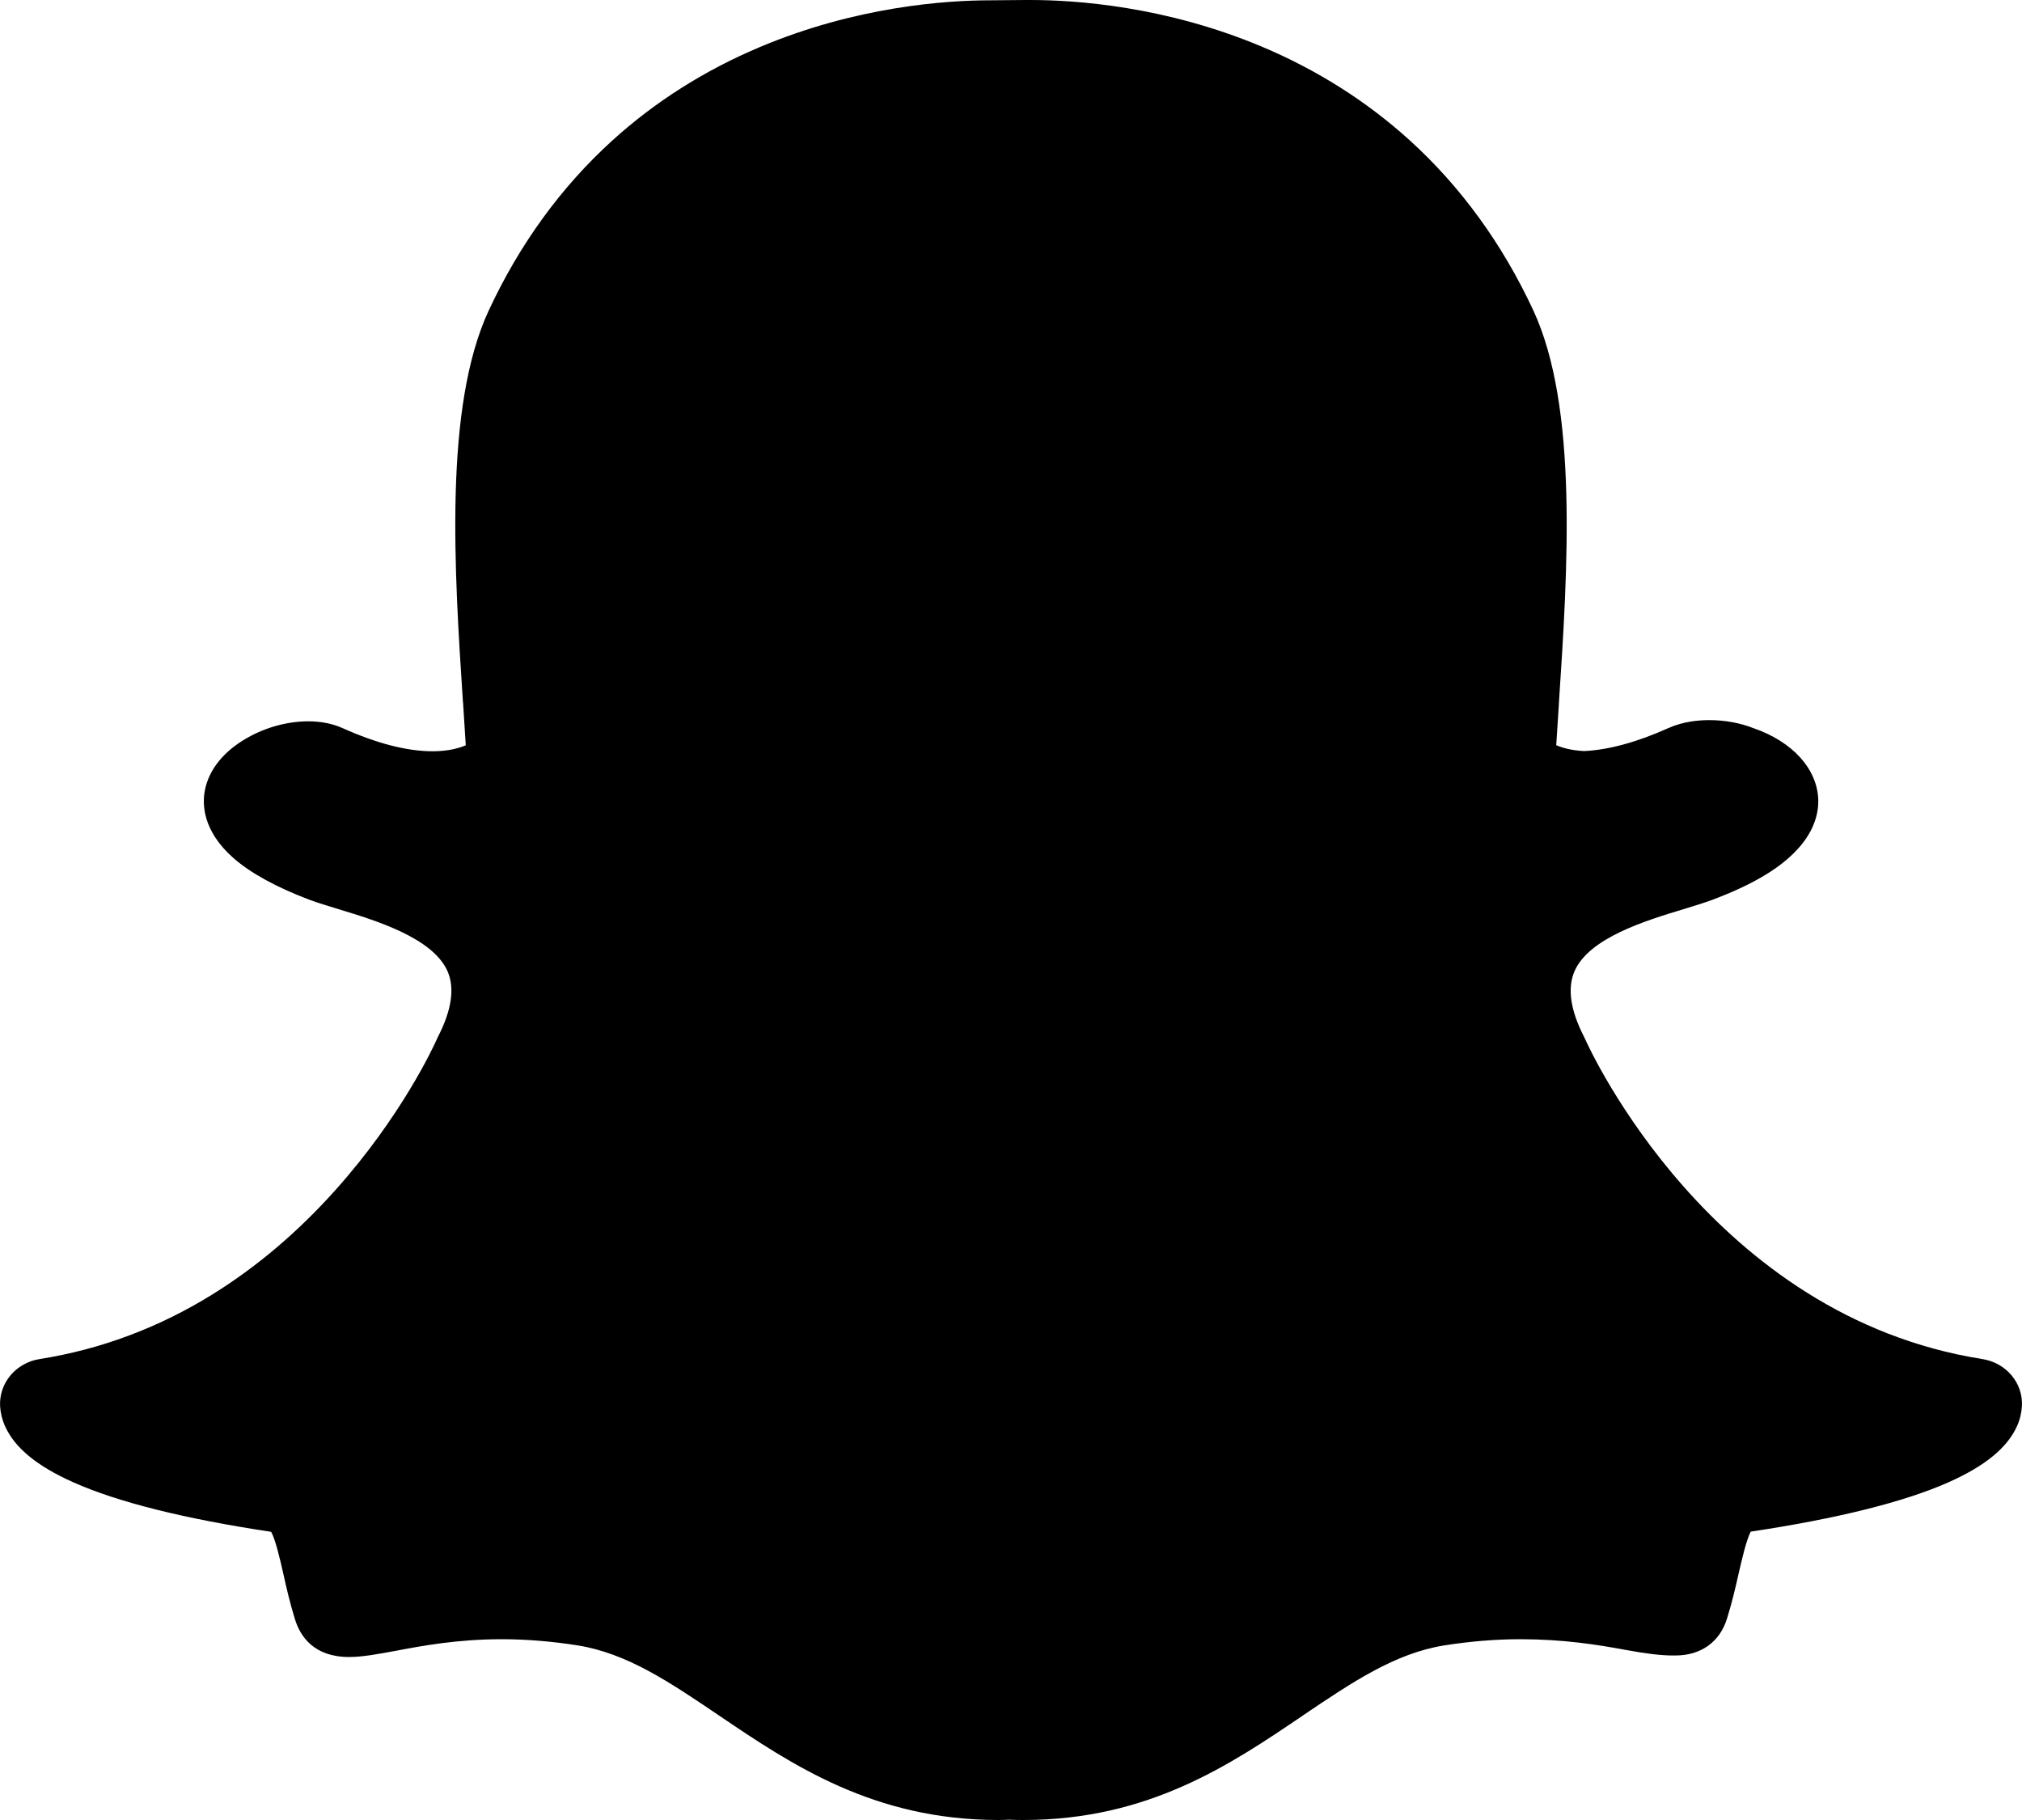 <svg width="20" height="18" viewBox="0 0 20 18" fill="none" xmlns="http://www.w3.org/2000/svg">
<path fill-rule="evenodd" clip-rule="evenodd" d="M10.192 0H10.191C10.174 0 10.158 0 10.143 0C10.019 0.001 9.817 0.003 9.799 0.003C9.355 0.003 8.466 0.064 7.512 0.467C6.967 0.697 6.476 1.008 6.054 1.392C5.55 1.85 5.14 2.414 4.835 3.069C4.388 4.028 4.494 5.644 4.579 6.943L4.58 6.945C4.589 7.084 4.598 7.229 4.607 7.371C4.542 7.399 4.435 7.43 4.279 7.43C4.026 7.43 3.727 7.353 3.388 7.201C3.288 7.156 3.174 7.134 3.049 7.134C2.847 7.134 2.634 7.191 2.45 7.295C2.217 7.425 2.067 7.609 2.027 7.814C2 7.949 2.001 8.216 2.311 8.488C2.482 8.637 2.733 8.774 3.056 8.897C3.141 8.929 3.242 8.959 3.349 8.992C3.719 9.104 4.279 9.275 4.426 9.604C4.5 9.771 4.468 9.991 4.331 10.256C4.328 10.263 4.324 10.27 4.321 10.278C4.287 10.354 3.968 11.045 3.314 11.774C2.943 12.188 2.534 12.534 2.099 12.803C1.568 13.132 0.994 13.346 0.393 13.441C0.156 13.478 -0.012 13.68 0.001 13.909C0.005 13.975 0.021 14.04 0.049 14.104L0.05 14.105C0.145 14.319 0.367 14.501 0.727 14.661C1.167 14.857 1.825 15.021 2.682 15.15C2.726 15.229 2.771 15.427 2.802 15.563C2.834 15.707 2.868 15.855 2.917 16.013C2.969 16.184 3.105 16.388 3.453 16.388C3.585 16.388 3.737 16.359 3.913 16.327C4.171 16.278 4.523 16.212 4.962 16.212C5.206 16.212 5.459 16.233 5.713 16.273C6.203 16.351 6.625 16.637 7.114 16.968C7.83 17.452 8.64 18 9.877 18C9.911 18 9.945 17.999 9.978 17.997C10.019 17.999 10.07 18 10.123 18C11.361 18 12.171 17.452 12.885 16.968L12.886 16.967C13.375 16.637 13.797 16.351 14.287 16.273C14.541 16.233 14.794 16.212 15.038 16.212C15.458 16.212 15.79 16.264 16.087 16.319C16.281 16.355 16.431 16.373 16.547 16.373L16.558 16.373H16.57C16.825 16.373 17.012 16.239 17.083 16.005C17.131 15.851 17.165 15.706 17.198 15.559C17.227 15.432 17.274 15.228 17.317 15.148C18.175 15.019 18.833 14.855 19.273 14.66C19.633 14.5 19.854 14.319 19.95 14.106C19.979 14.042 19.995 13.976 19.999 13.908C20.013 13.68 19.844 13.478 19.607 13.441C16.934 13.019 15.729 10.389 15.679 10.277C15.676 10.27 15.672 10.263 15.669 10.256C15.532 9.99 15.501 9.771 15.575 9.603C15.72 9.274 16.281 9.104 16.651 8.992C16.759 8.959 16.86 8.928 16.944 8.897C17.309 8.759 17.57 8.609 17.741 8.439C17.947 8.237 17.987 8.042 17.985 7.915C17.978 7.608 17.733 7.335 17.342 7.201C17.21 7.149 17.06 7.122 16.907 7.122C16.803 7.122 16.648 7.135 16.502 7.201C16.19 7.341 15.909 7.417 15.669 7.428C15.541 7.422 15.451 7.395 15.393 7.37C15.4 7.25 15.409 7.127 15.417 6.999L15.42 6.944C15.506 5.644 15.612 4.027 15.165 3.067C14.859 2.41 14.447 1.844 13.942 1.386C13.518 1.002 13.026 0.69 12.478 0.46C11.525 0.06 10.637 0 10.192 0Z" fill="black"/>
</svg>
